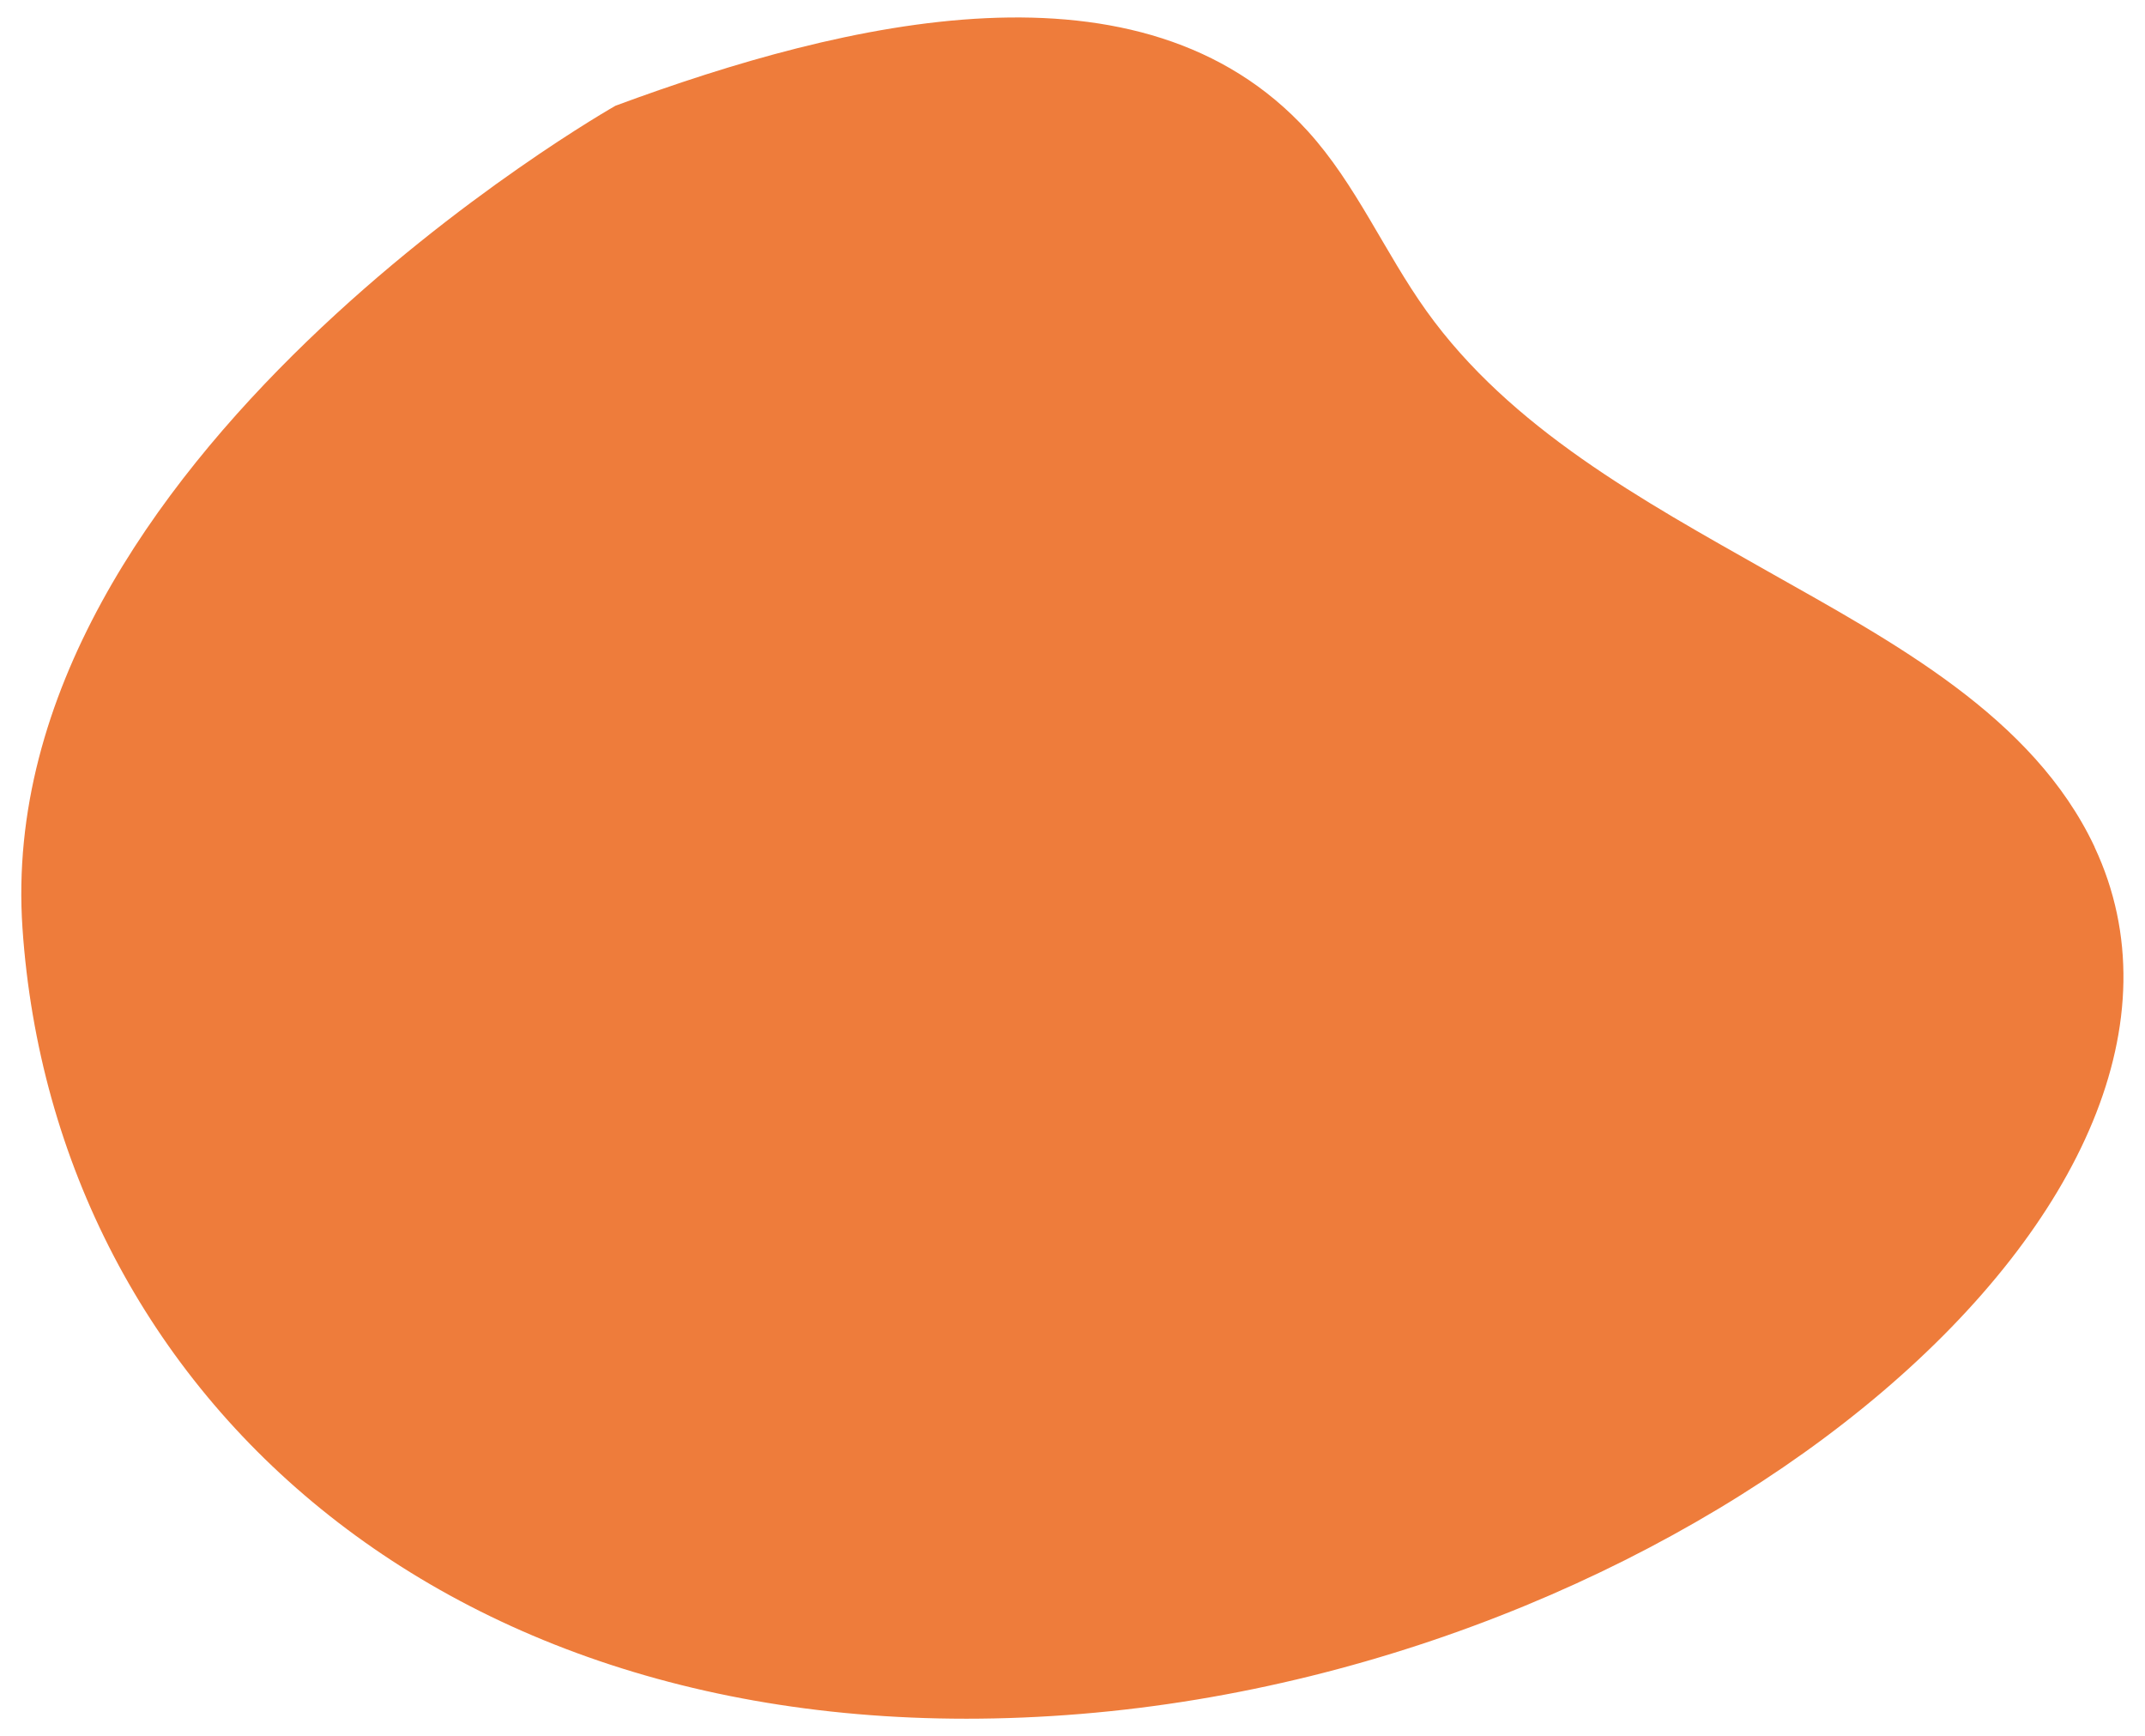 <?xml version="1.0" encoding="UTF-8"?>
<svg id="Calque_2" data-name="Calque 2" xmlns="http://www.w3.org/2000/svg" viewBox="0 0 197.48 159.8">
  <defs>
    <style>
      .cls-1 {
        fill: #e95b0a;fill-opacity: 0.8;
      }
    </style>
  </defs>
  <path class="cls-1" d="m192.84,77.96c-5.66-12.02-18.52-18.83-30.09-25.37-11.56-6.54-23.69-13.16-31.42-23.96-3.86-5.39-6.48-11.67-10.94-16.57-15.24-16.74-42.48-10.18-63.72-2.33,0,0-57.54,32.59-54.6,75.71s40.02,77.05,97.43,72.33,108.37-47.83,93.33-79.81Z"/>
</svg>